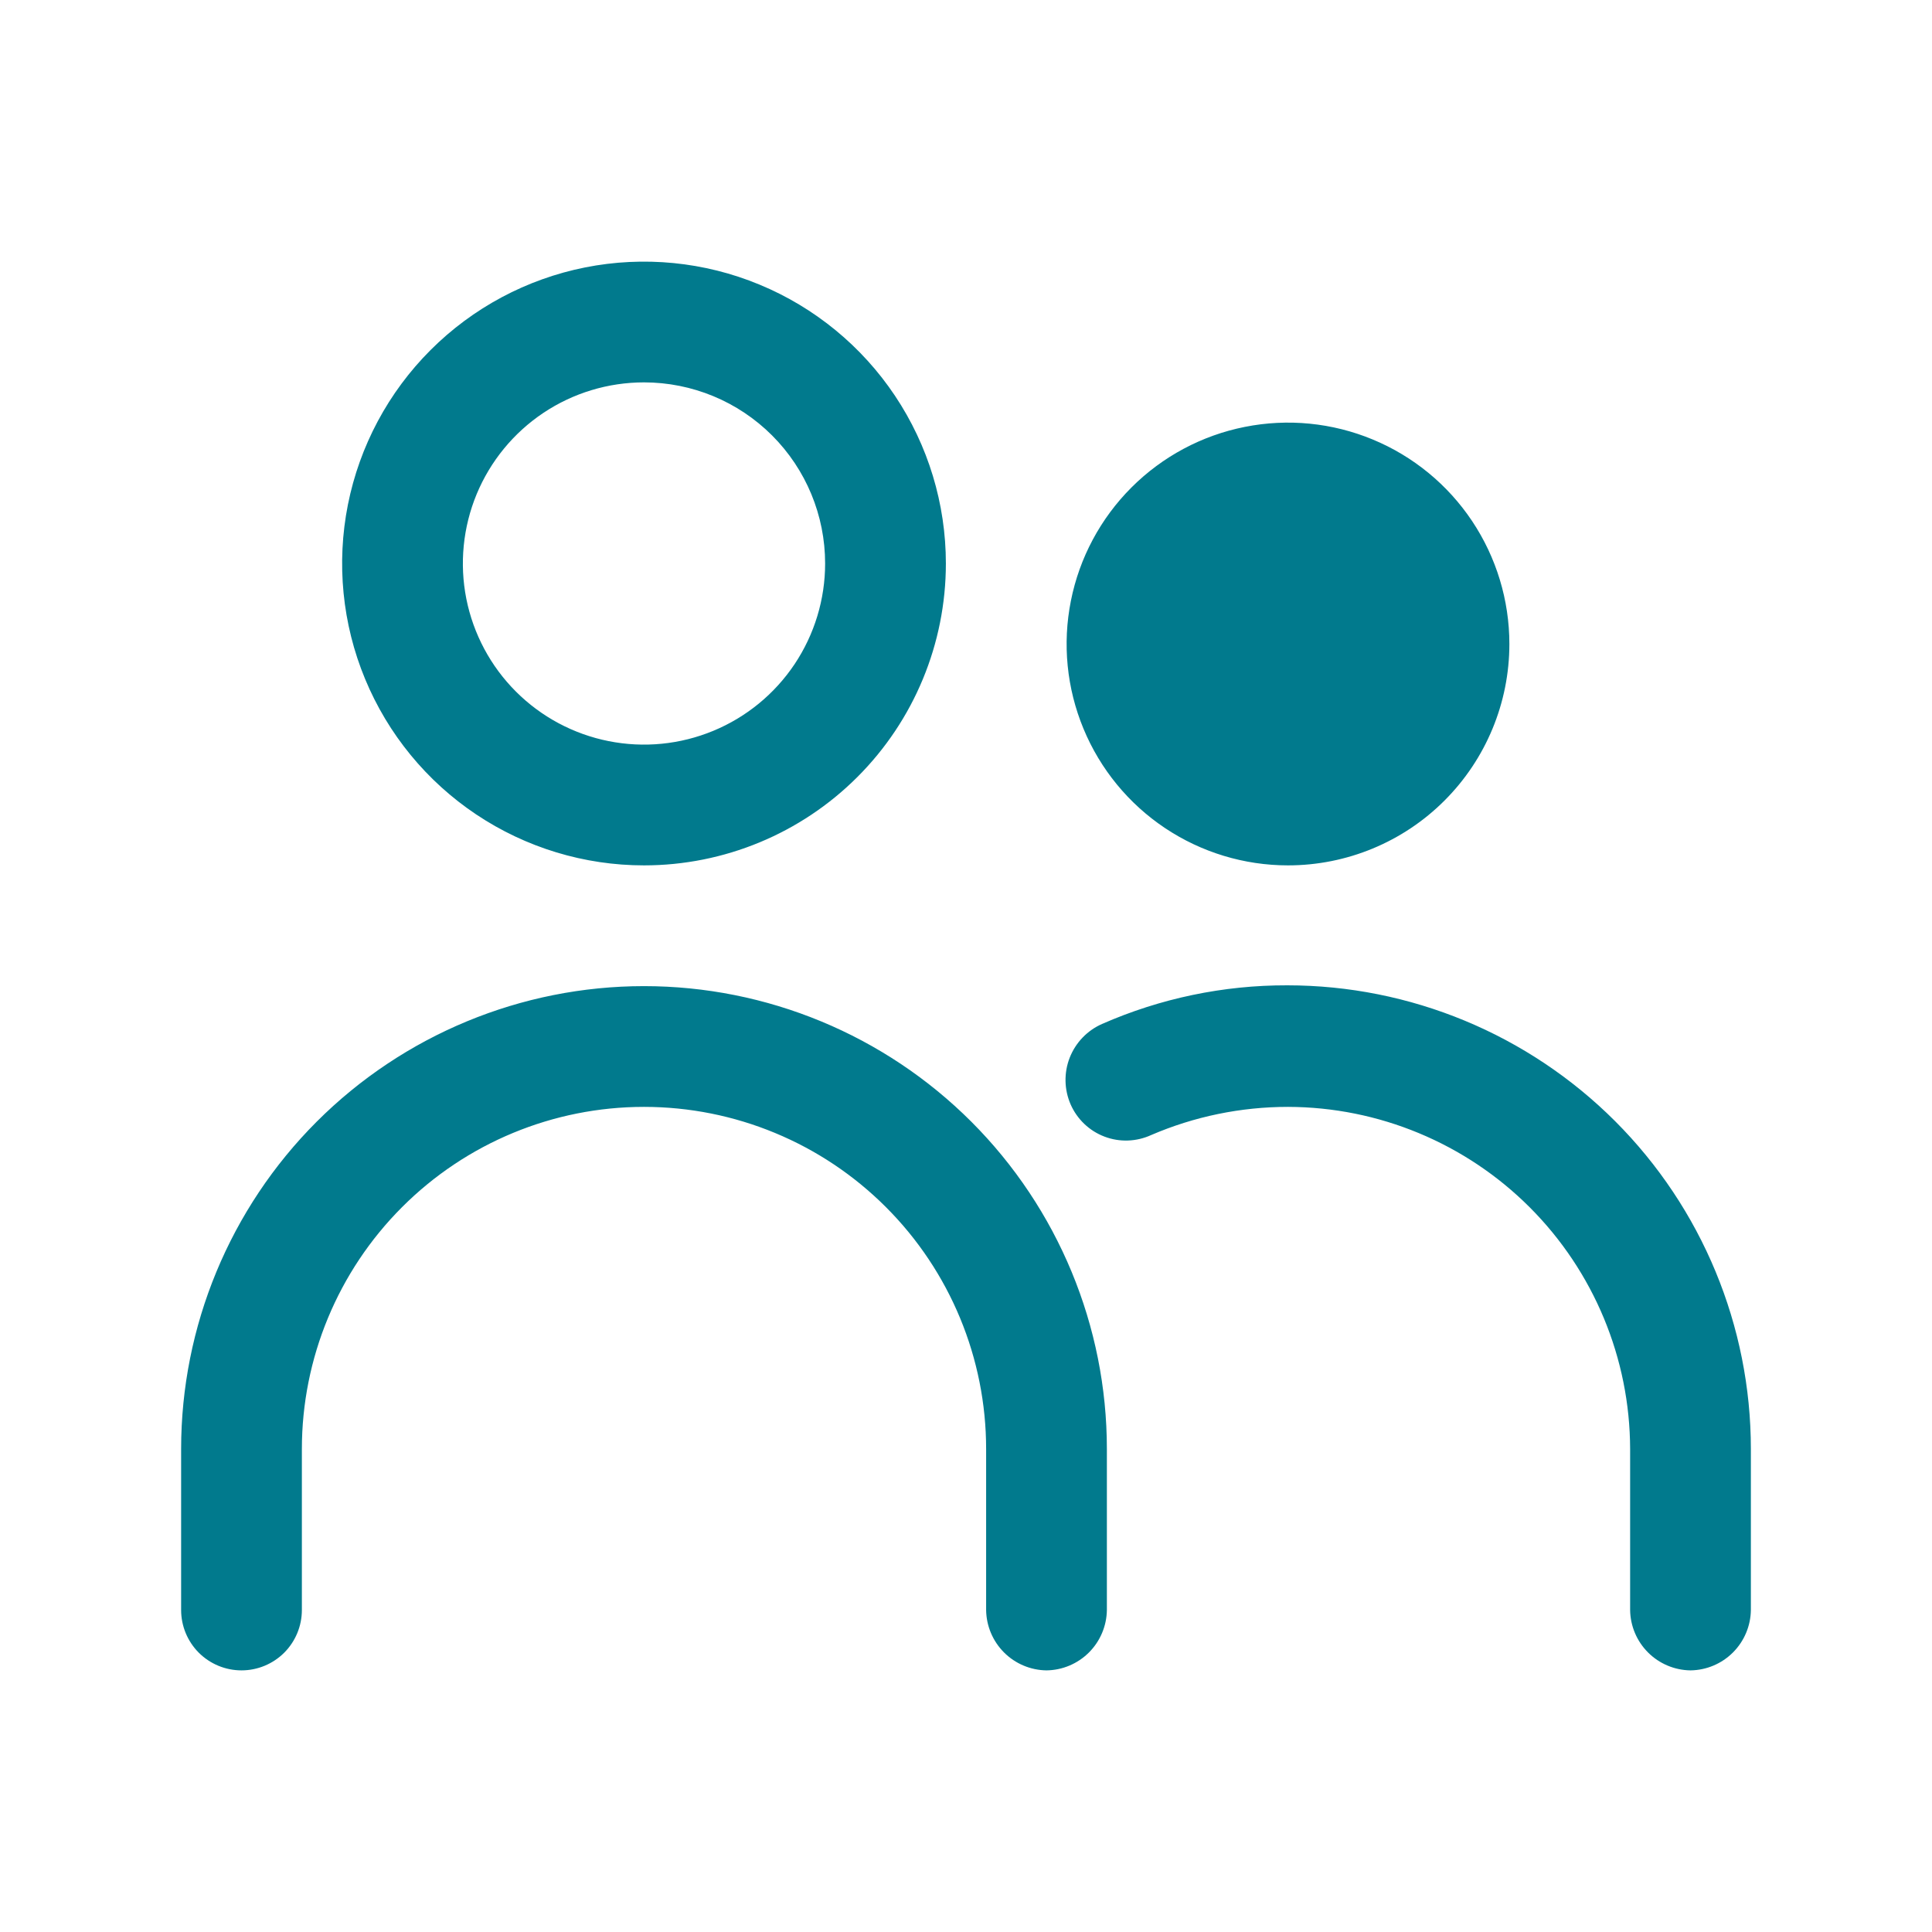 <svg width="48" height="48" viewBox="0 0 48 48" fill="none" xmlns="http://www.w3.org/2000/svg">
<path fill-rule="evenodd" clip-rule="evenodd" d="M16 21.5C14.517 21.5 13.067 21.06 11.833 20.236C10.6 19.412 9.639 18.241 9.071 16.87C8.503 15.5 8.355 13.992 8.644 12.537C8.934 11.082 9.648 9.746 10.697 8.697C11.746 7.648 13.082 6.934 14.537 6.644C15.992 6.355 17.5 6.503 18.87 7.071C20.241 7.639 21.412 8.6 22.236 9.833C23.06 11.067 23.5 12.517 23.5 14C23.5 15.989 22.71 17.897 21.303 19.303C19.897 20.71 17.989 21.5 16 21.5ZM16 9.5C15.11 9.5 14.24 9.764 13.5 10.258C12.76 10.753 12.183 11.456 11.842 12.278C11.502 13.1 11.413 14.005 11.586 14.878C11.76 15.751 12.189 16.553 12.818 17.182C13.447 17.811 14.249 18.24 15.122 18.413C15.995 18.587 16.9 18.498 17.722 18.157C18.544 17.817 19.247 17.24 19.742 16.5C20.236 15.76 20.5 14.89 20.5 14C20.5 12.806 20.026 11.662 19.182 10.818C18.338 9.974 17.194 9.5 16 9.5ZM32 21.5C30.912 21.5 29.849 21.177 28.944 20.573C28.04 19.969 27.335 19.11 26.919 18.105C26.502 17.1 26.393 15.994 26.606 14.927C26.818 13.86 27.342 12.88 28.111 12.111C28.88 11.342 29.86 10.818 30.927 10.606C31.994 10.393 33.1 10.502 34.105 10.919C35.11 11.335 35.969 12.04 36.573 12.944C37.177 13.849 37.5 14.912 37.5 16C37.5 17.459 36.92 18.858 35.889 19.889C34.858 20.921 33.459 21.5 32 21.5ZM24.945 41.055C25.225 41.335 25.604 41.495 26 41.5C26.396 41.495 26.775 41.335 27.055 41.055C27.335 40.775 27.495 40.396 27.5 40V36C27.5 32.95 26.288 30.025 24.132 27.868C21.975 25.712 19.05 24.5 16 24.5C12.95 24.5 10.025 25.712 7.868 27.868C5.712 30.025 4.5 32.95 4.5 36V40C4.5 40.398 4.658 40.779 4.939 41.061C5.221 41.342 5.602 41.5 6 41.5C6.398 41.5 6.779 41.342 7.061 41.061C7.342 40.779 7.5 40.398 7.5 40V36C7.5 33.746 8.396 31.584 9.99 29.99C11.584 28.395 13.746 27.5 16 27.5C18.254 27.5 20.416 28.395 22.01 29.99C23.605 31.584 24.5 33.746 24.5 36V40C24.505 40.396 24.665 40.775 24.945 41.055ZM42 41.5C41.604 41.495 41.225 41.335 40.945 41.055C40.665 40.775 40.505 40.396 40.5 40V36C40.495 33.747 39.597 31.588 38.005 29.995C36.412 28.402 34.253 27.505 32 27.5C30.831 27.5 29.674 27.738 28.6 28.2C28.419 28.283 28.223 28.329 28.024 28.336C27.825 28.343 27.627 28.31 27.441 28.239C27.255 28.169 27.084 28.061 26.94 27.924C26.796 27.787 26.68 27.622 26.6 27.44C26.439 27.071 26.43 26.654 26.576 26.279C26.723 25.904 27.012 25.602 27.38 25.44C28.83 24.803 30.396 24.476 31.98 24.48C35.035 24.48 37.965 25.694 40.126 27.854C42.286 30.015 43.5 32.945 43.5 36V40C43.495 40.396 43.335 40.775 43.055 41.055C42.775 41.335 42.396 41.495 42 41.5Z" fill="#017A8D"/>
</svg>
